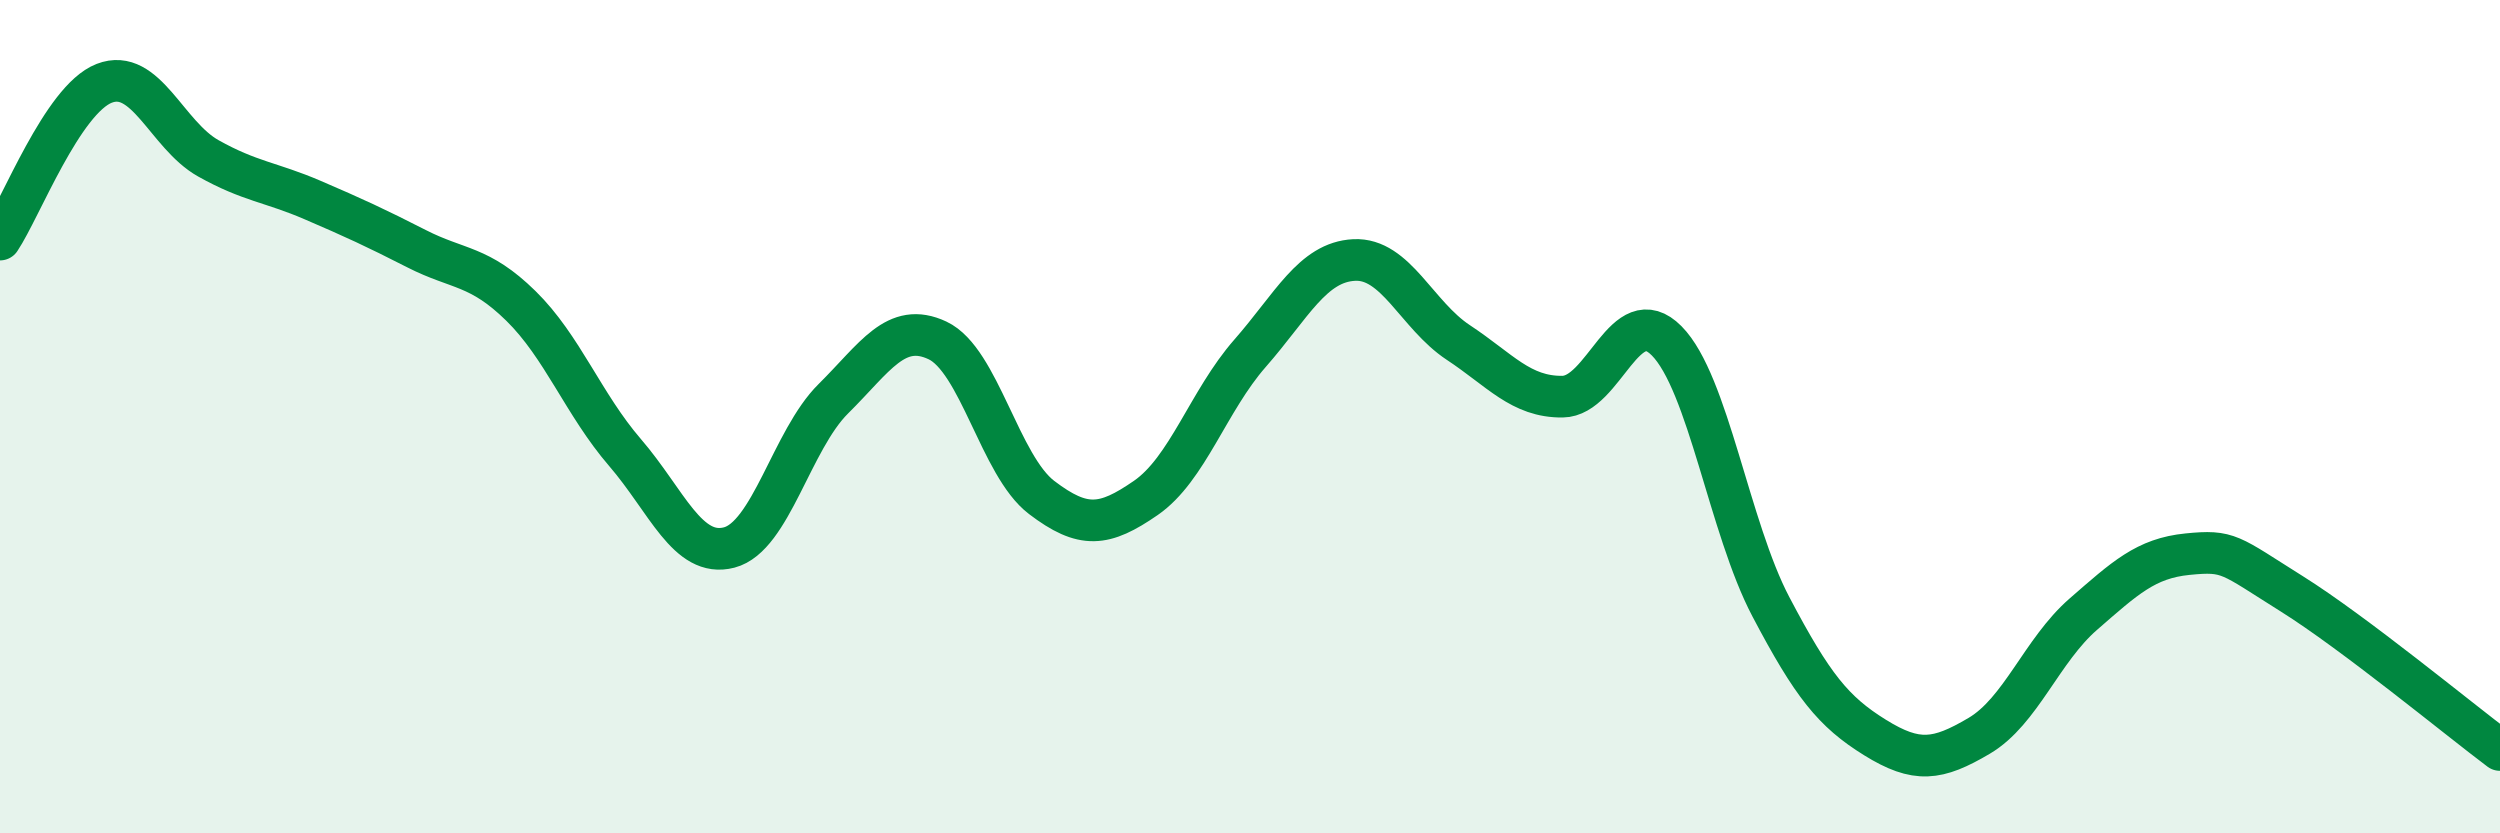 
    <svg width="60" height="20" viewBox="0 0 60 20" xmlns="http://www.w3.org/2000/svg">
      <path
        d="M 0,5.75 C 0.5,5 1.5,2.39 2.5,2 C 3.5,1.61 4,3.24 5,3.8 C 6,4.36 6.5,4.37 7.5,4.8 C 8.5,5.23 9,5.46 10,5.97 C 11,6.48 11.5,6.36 12.5,7.34 C 13.5,8.32 14,9.7 15,10.86 C 16,12.02 16.5,13.4 17.5,13.14 C 18.5,12.88 19,10.56 20,9.57 C 21,8.58 21.5,7.7 22.5,8.17 C 23.5,8.64 24,11.18 25,11.94 C 26,12.7 26.5,12.64 27.5,11.95 C 28.5,11.26 29,9.62 30,8.48 C 31,7.34 31.5,6.29 32.5,6.24 C 33.5,6.19 34,7.56 35,8.22 C 36,8.88 36.5,9.53 37.5,9.52 C 38.5,9.51 39,7.17 40,8.18 C 41,9.19 41.5,12.66 42.5,14.56 C 43.5,16.46 44,17.08 45,17.7 C 46,18.32 46.5,18.25 47.5,17.66 C 48.5,17.07 49,15.61 50,14.74 C 51,13.87 51.5,13.4 52.5,13.3 C 53.5,13.2 53.5,13.31 55,14.25 C 56.5,15.19 59,17.25 60,18L60 20L0 20Z"
        fill="#008740"
        opacity="0.1"
        stroke-linecap="round"
        stroke-linejoin="round"
      />
      <path
        d="M 0,5.75 C 0.5,5 1.5,2.39 2.5,2 C 3.5,1.61 4,3.24 5,3.8 C 6,4.36 6.5,4.37 7.5,4.8 C 8.5,5.23 9,5.46 10,5.97 C 11,6.48 11.5,6.36 12.5,7.34 C 13.5,8.32 14,9.7 15,10.86 C 16,12.02 16.5,13.4 17.5,13.14 C 18.5,12.88 19,10.56 20,9.57 C 21,8.58 21.5,7.7 22.5,8.17 C 23.5,8.64 24,11.18 25,11.94 C 26,12.7 26.5,12.64 27.5,11.95 C 28.5,11.26 29,9.62 30,8.48 C 31,7.34 31.5,6.29 32.5,6.24 C 33.5,6.19 34,7.56 35,8.22 C 36,8.88 36.5,9.53 37.5,9.52 C 38.5,9.51 39,7.17 40,8.18 C 41,9.19 41.5,12.66 42.5,14.56 C 43.5,16.46 44,17.08 45,17.7 C 46,18.32 46.5,18.25 47.5,17.66 C 48.5,17.07 49,15.61 50,14.74 C 51,13.87 51.5,13.4 52.5,13.3 C 53.5,13.2 53.5,13.31 55,14.25 C 56.5,15.19 59,17.25 60,18"
        stroke="#008740"
        stroke-width="1"
        fill="none"
        stroke-linecap="round"
        stroke-linejoin="round"
      />
    </svg>
  